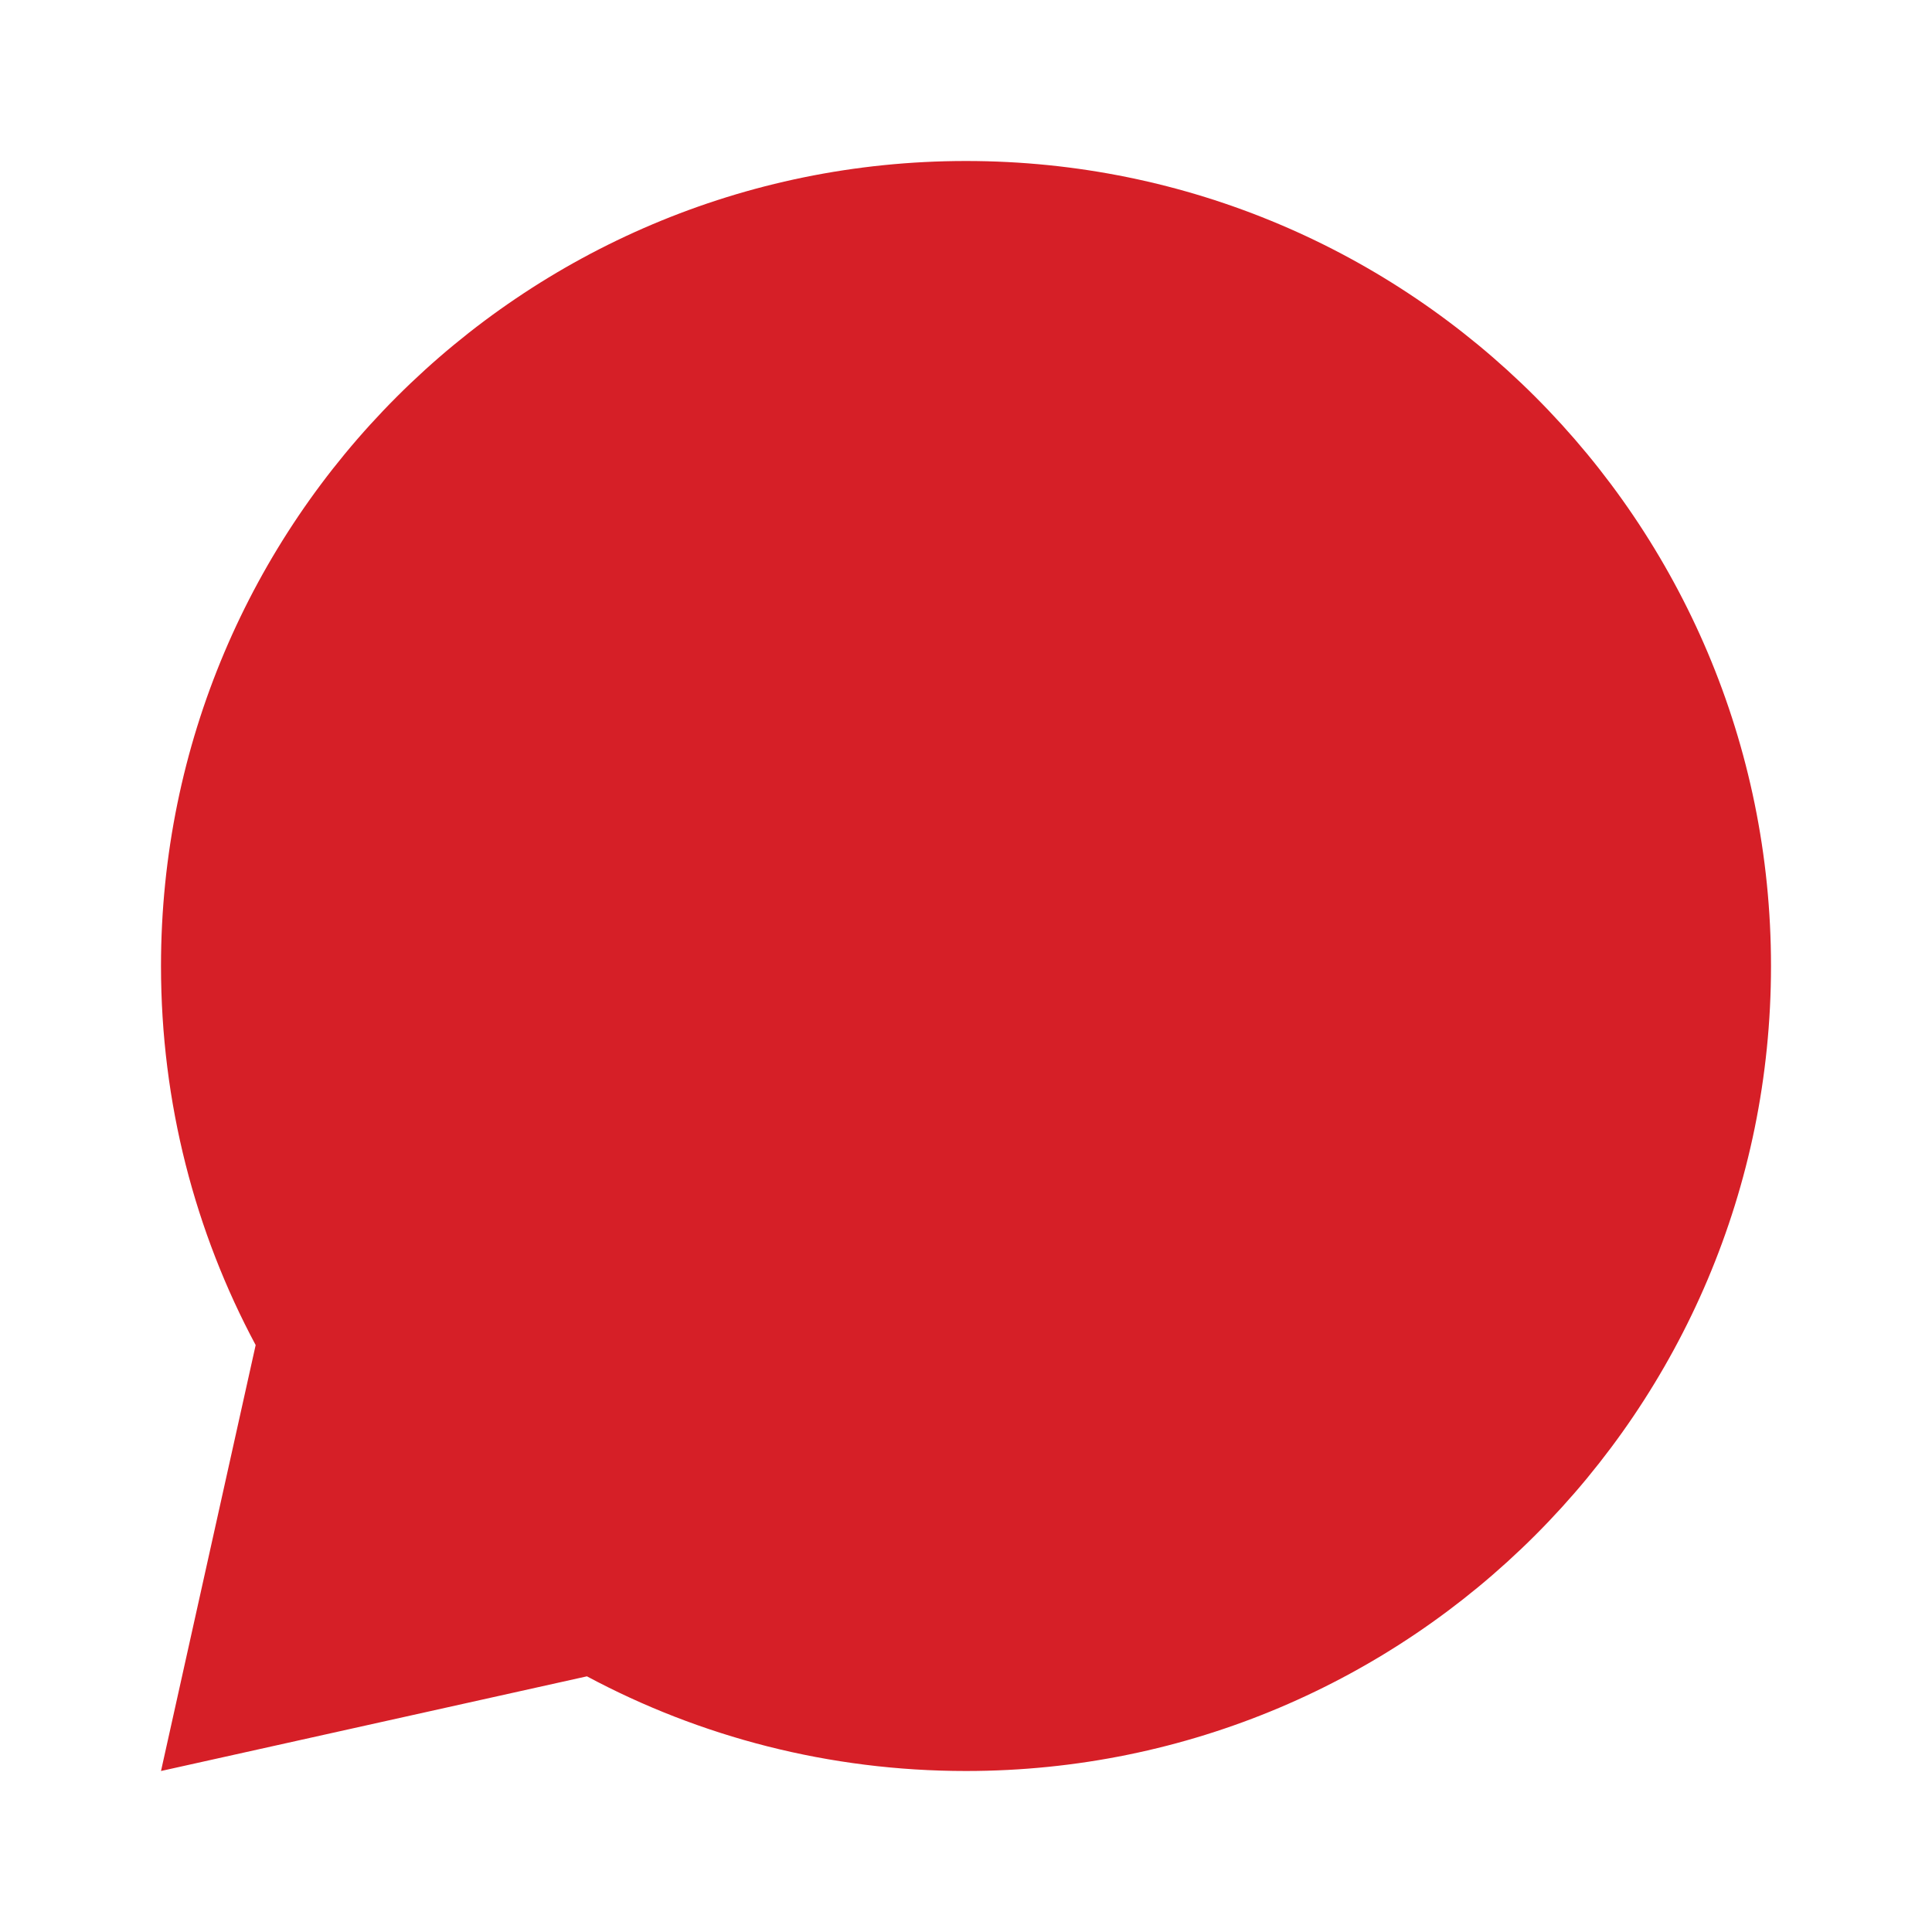 <?xml version="1.0" encoding="UTF-8"?> <svg xmlns="http://www.w3.org/2000/svg" viewBox="0 0 24 24" fill="rgba(214,31,39,1)"><path d="M7.291 20.824L2 22L3.176 16.709C2.425 15.306 2 13.703 2 12C2 6.477 6.477 2 12 2C17.523 2 22 6.477 22 12C22 17.523 17.523 22 12 22C10.297 22 8.694 21.575 7.291 20.824Z"></path></svg> 
